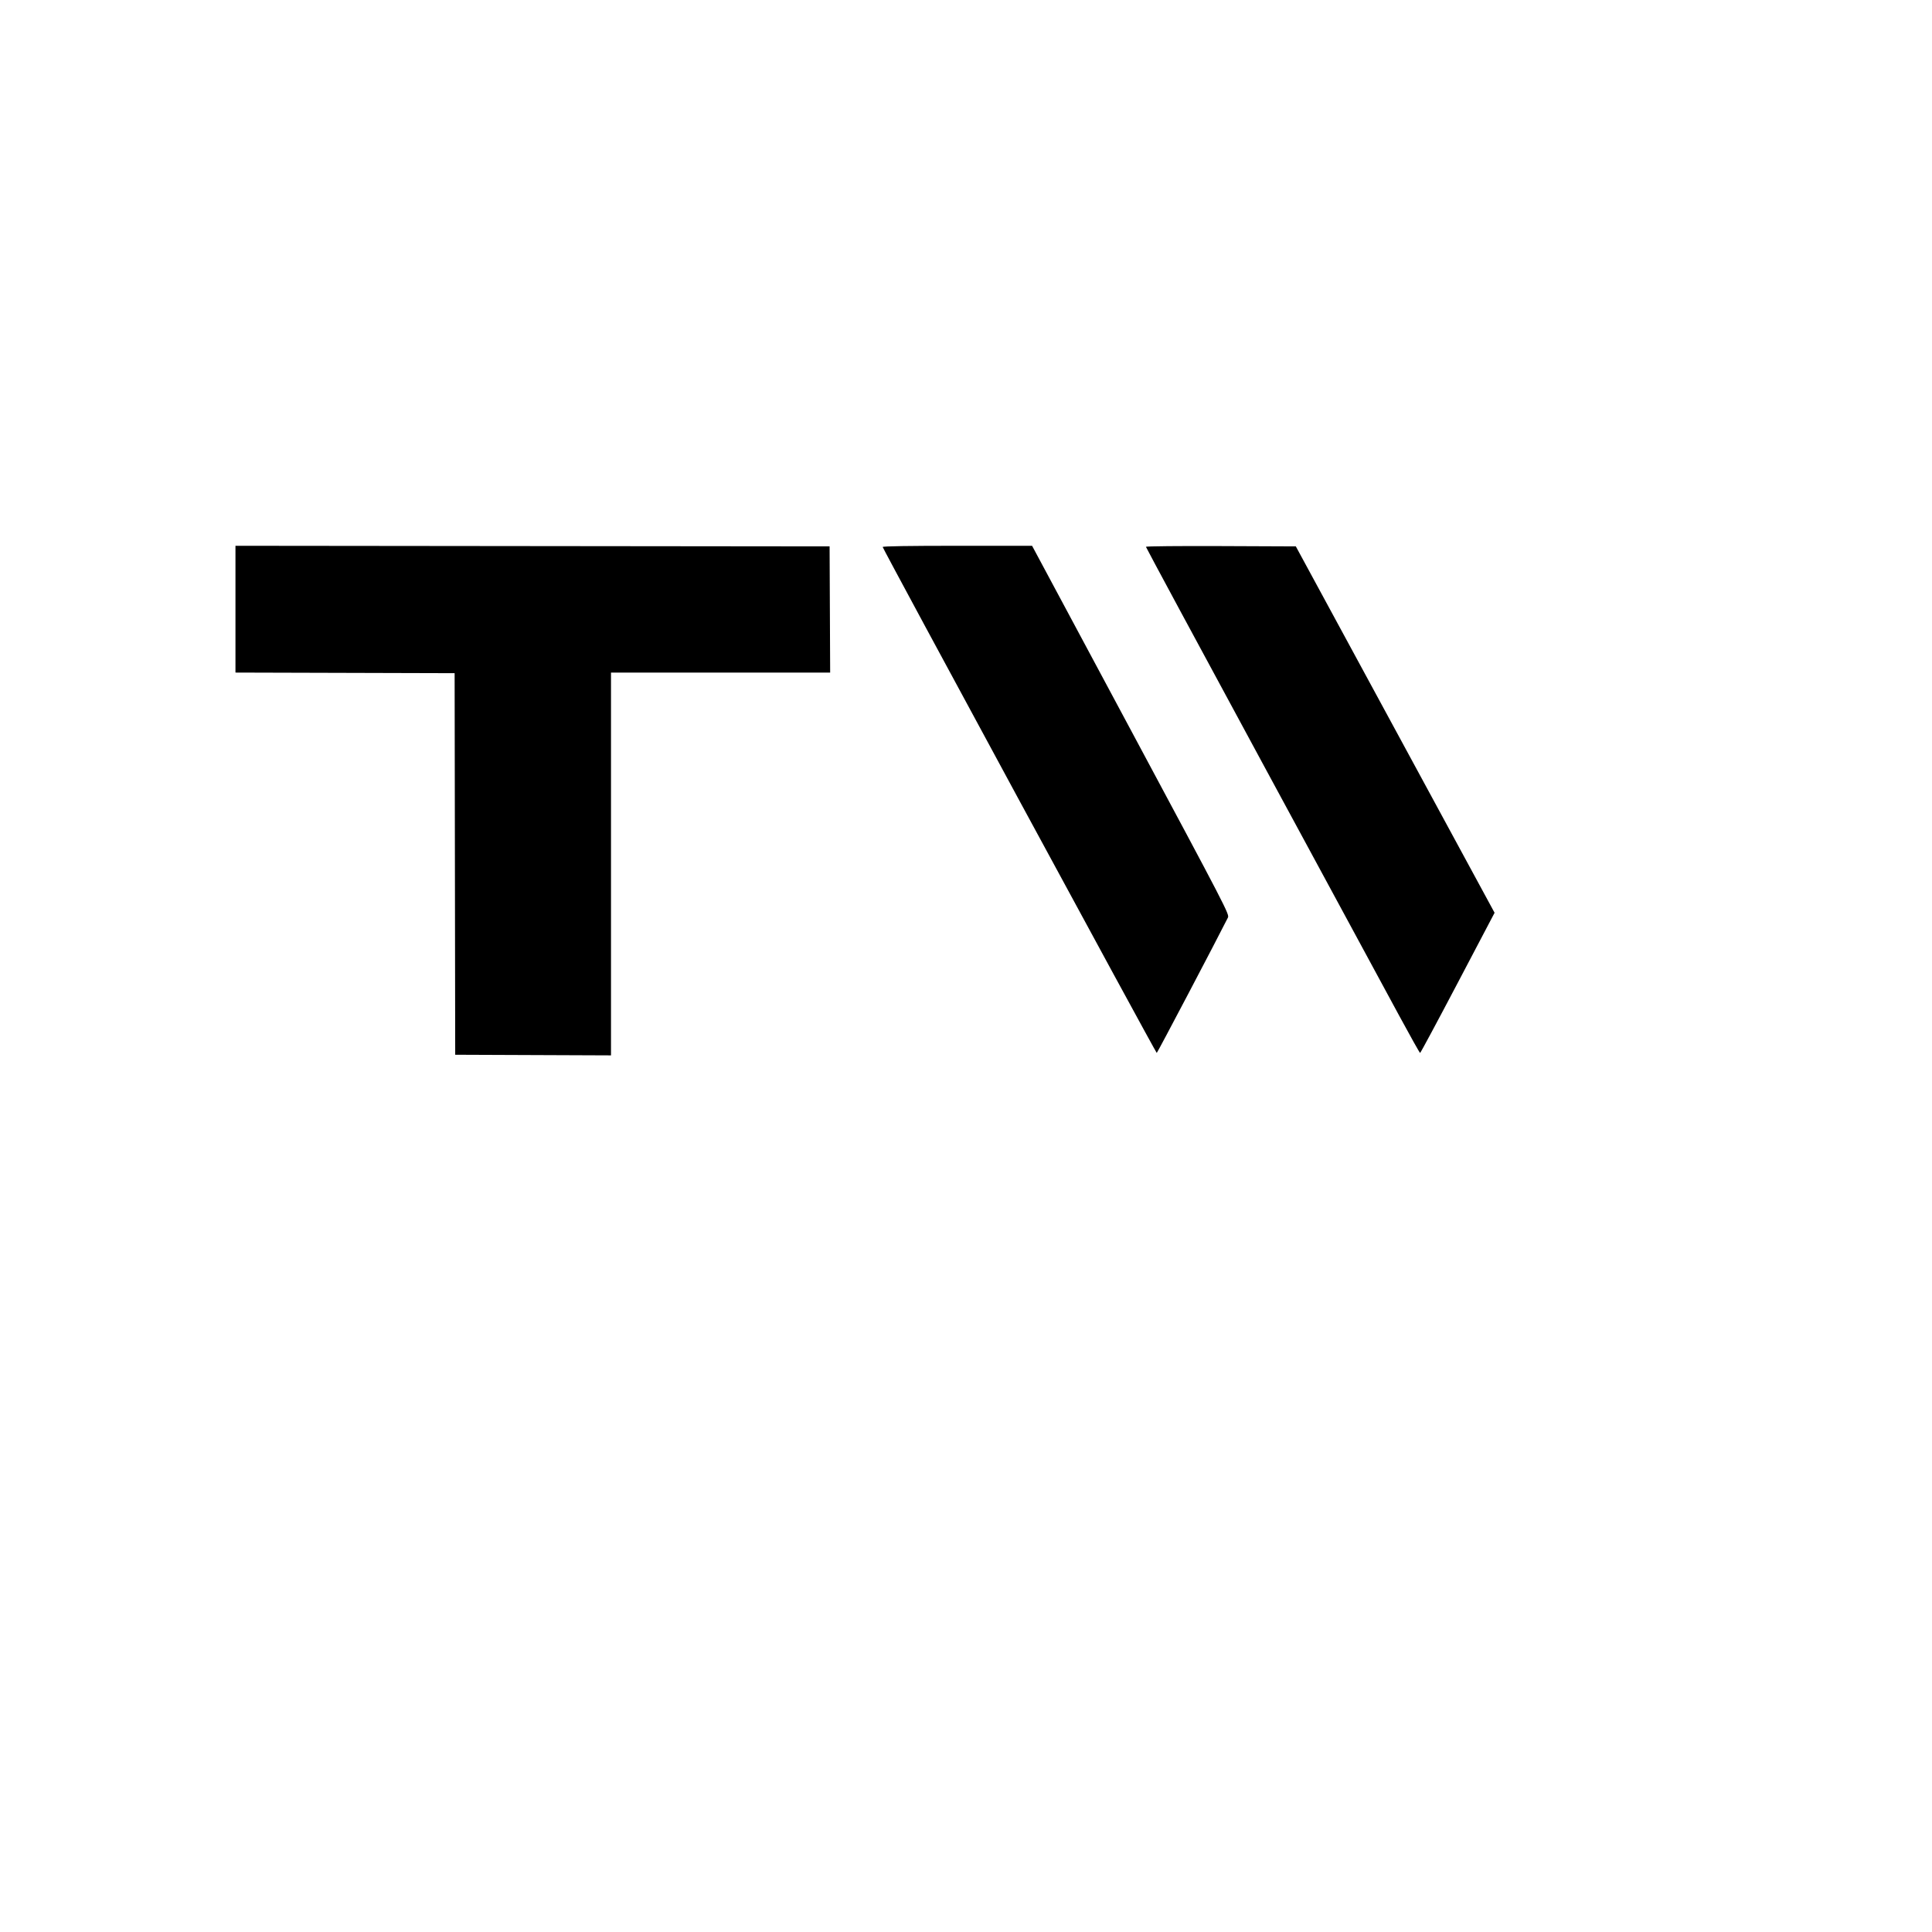 <svg xmlns="http://www.w3.org/2000/svg" width="1600" height="1600" viewBox="0 0 1600 1600" version="1.1">
	<path d="M 195 504.493 L 195 556.989 285.750 557.245 L 376.500 557.500 376.741 715.500 L 376.981 873.500 441.491 873.757 L 506 874.015 506 715.507 L 506 557 596.750 557 L 687.500 557 687.268 504.750 L 687.036 452.500 441.018 452.248 L 195 451.996 195 504.493 M 731 452.992 C 731 454.393, 957.214 872, 957.973 872 C 958.439 872, 1007.787 778.150, 1016.890 759.954 C 1018.245 757.245, 1016.275 753.436, 936.503 604.588 L 854.727 452 792.863 452 C 752.600 452, 731 452.347, 731 452.992 M 949 452.835 C 949 453.303, 992.465 533.969, 1045.589 632.093 C 1098.713 730.217, 1149.661 824.337, 1158.807 841.250 C 1167.953 858.163, 1175.723 872, 1176.074 872 C 1176.426 872, 1190.445 845.883, 1207.229 813.961 L 1237.745 755.923 1155.450 604.211 L 1073.156 452.500 1011.078 452.242 C 976.935 452.101, 949 452.367, 949 452.835" stroke="none" fill="black" fill-rule="evenodd"/>
</svg>